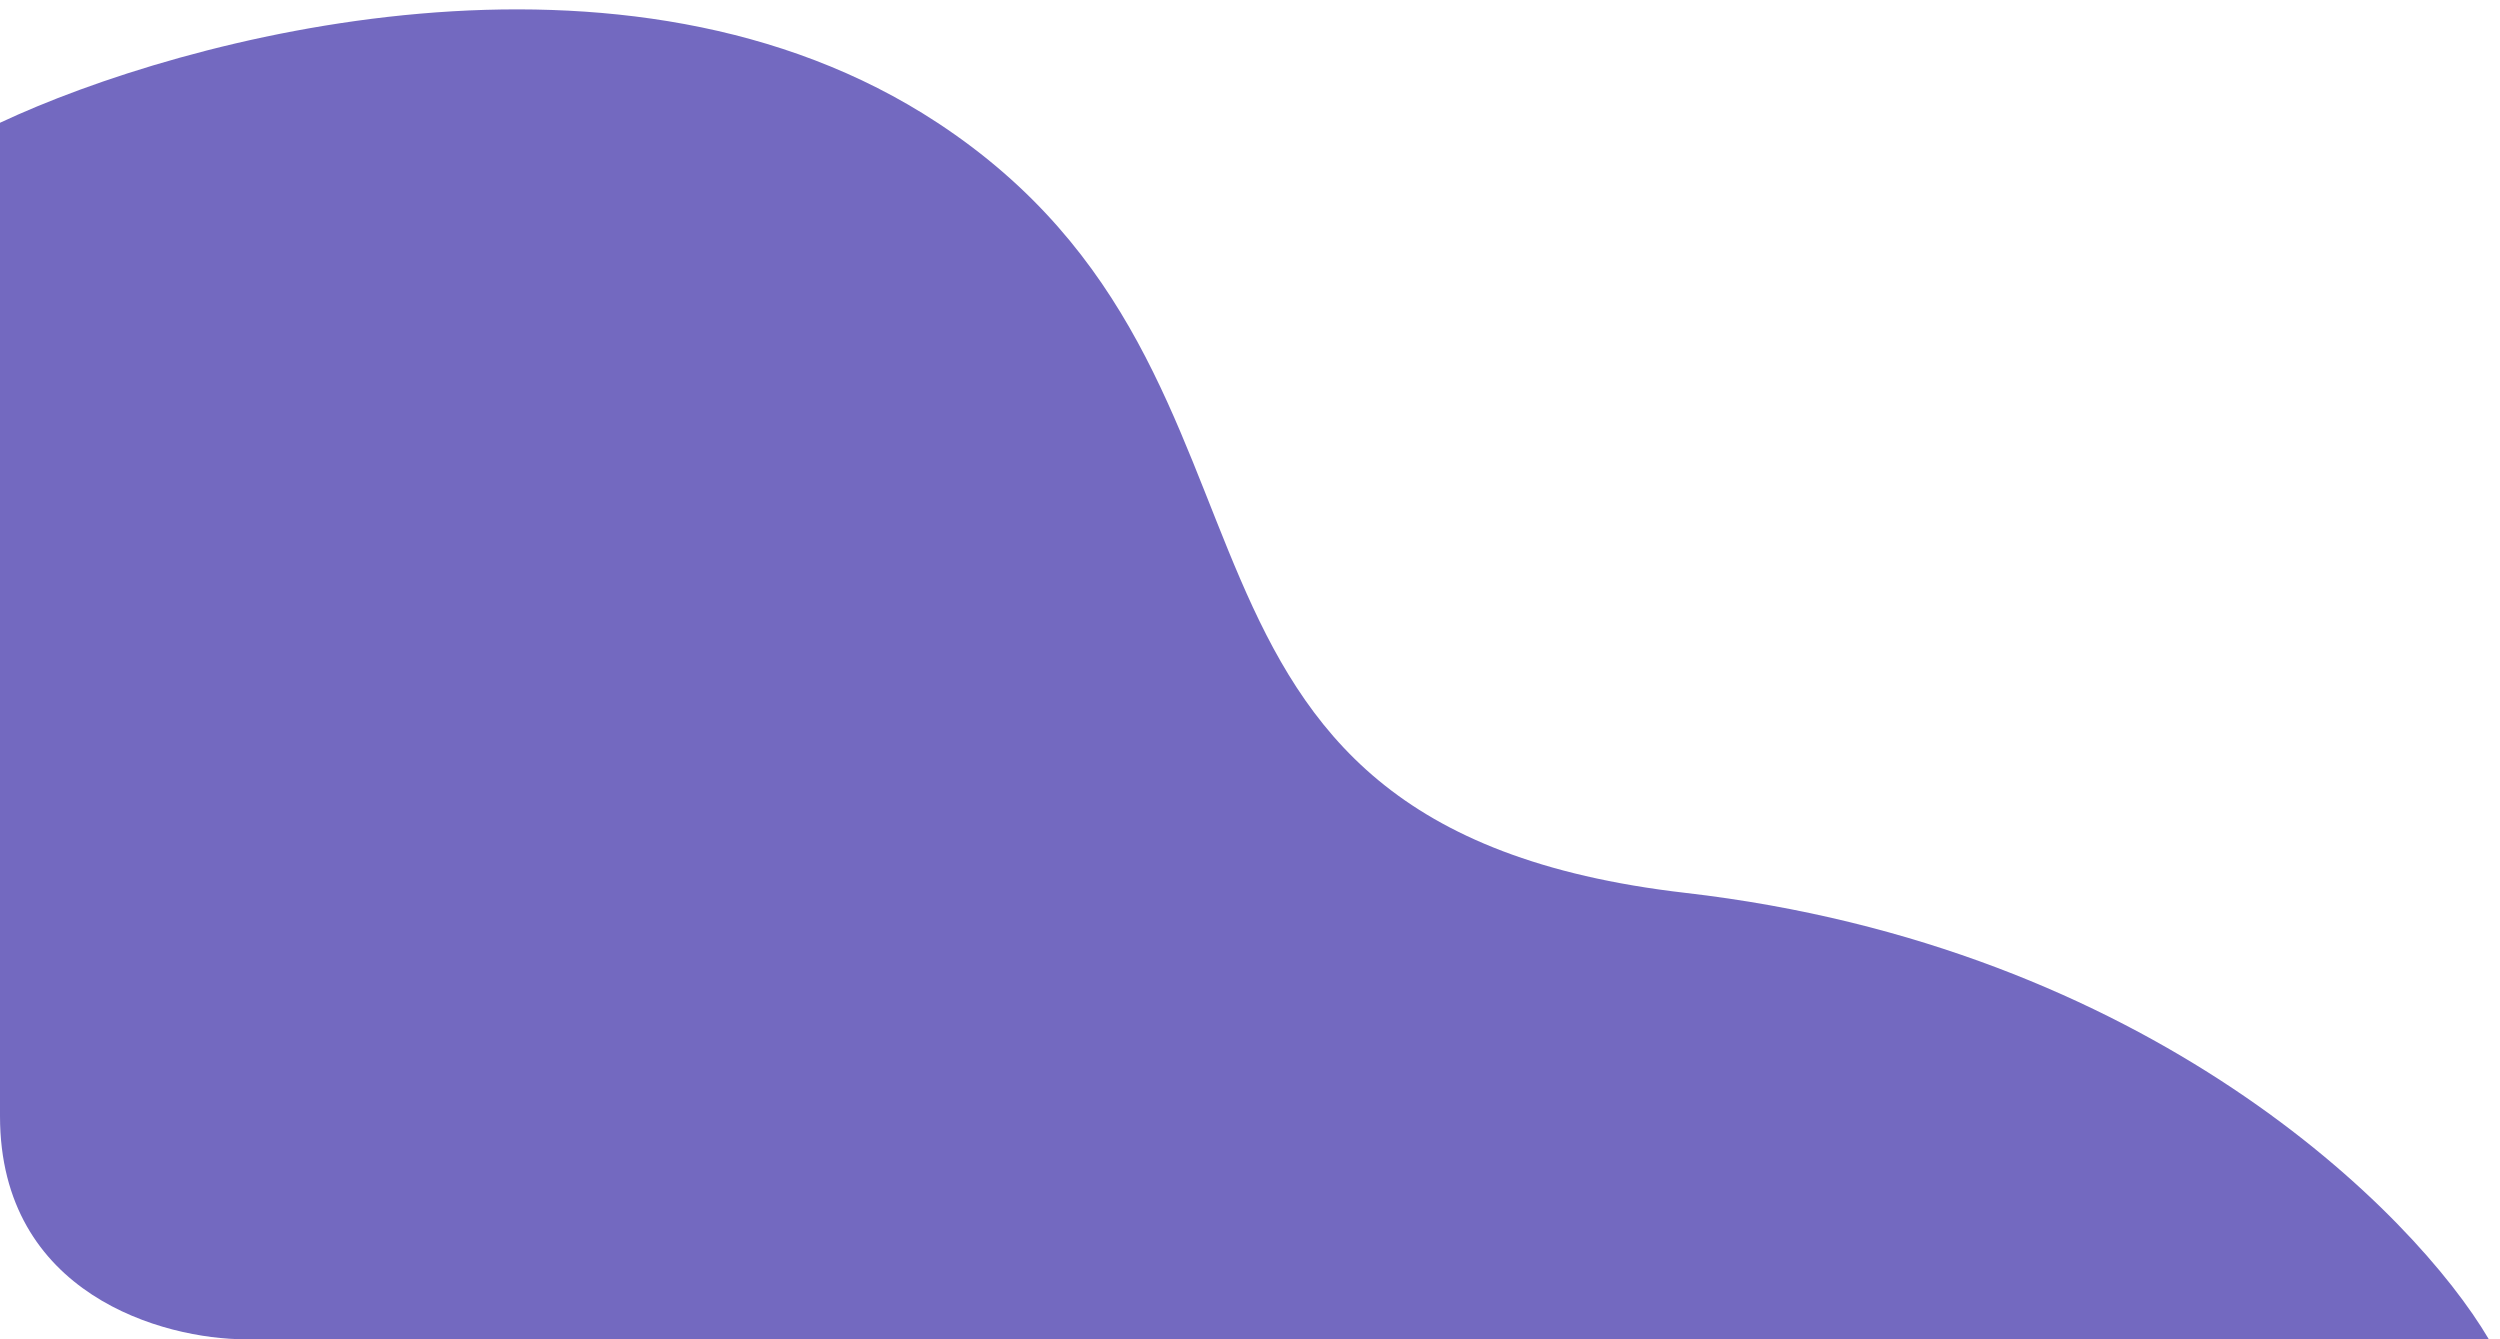 <svg width="112" height="60" viewBox="0 0 112 60" fill="none" xmlns="http://www.w3.org/2000/svg">
<path d="M42 5.5C28 -3.7 8.167 1.667 0 5.5V50C0 58 7.333 60 11 60H111.5C108.167 54.333 96.3 42.4 75.5 40C49.5 37 59.5 17 42 5.5Z" fill="#7369C0"/>
</svg>
